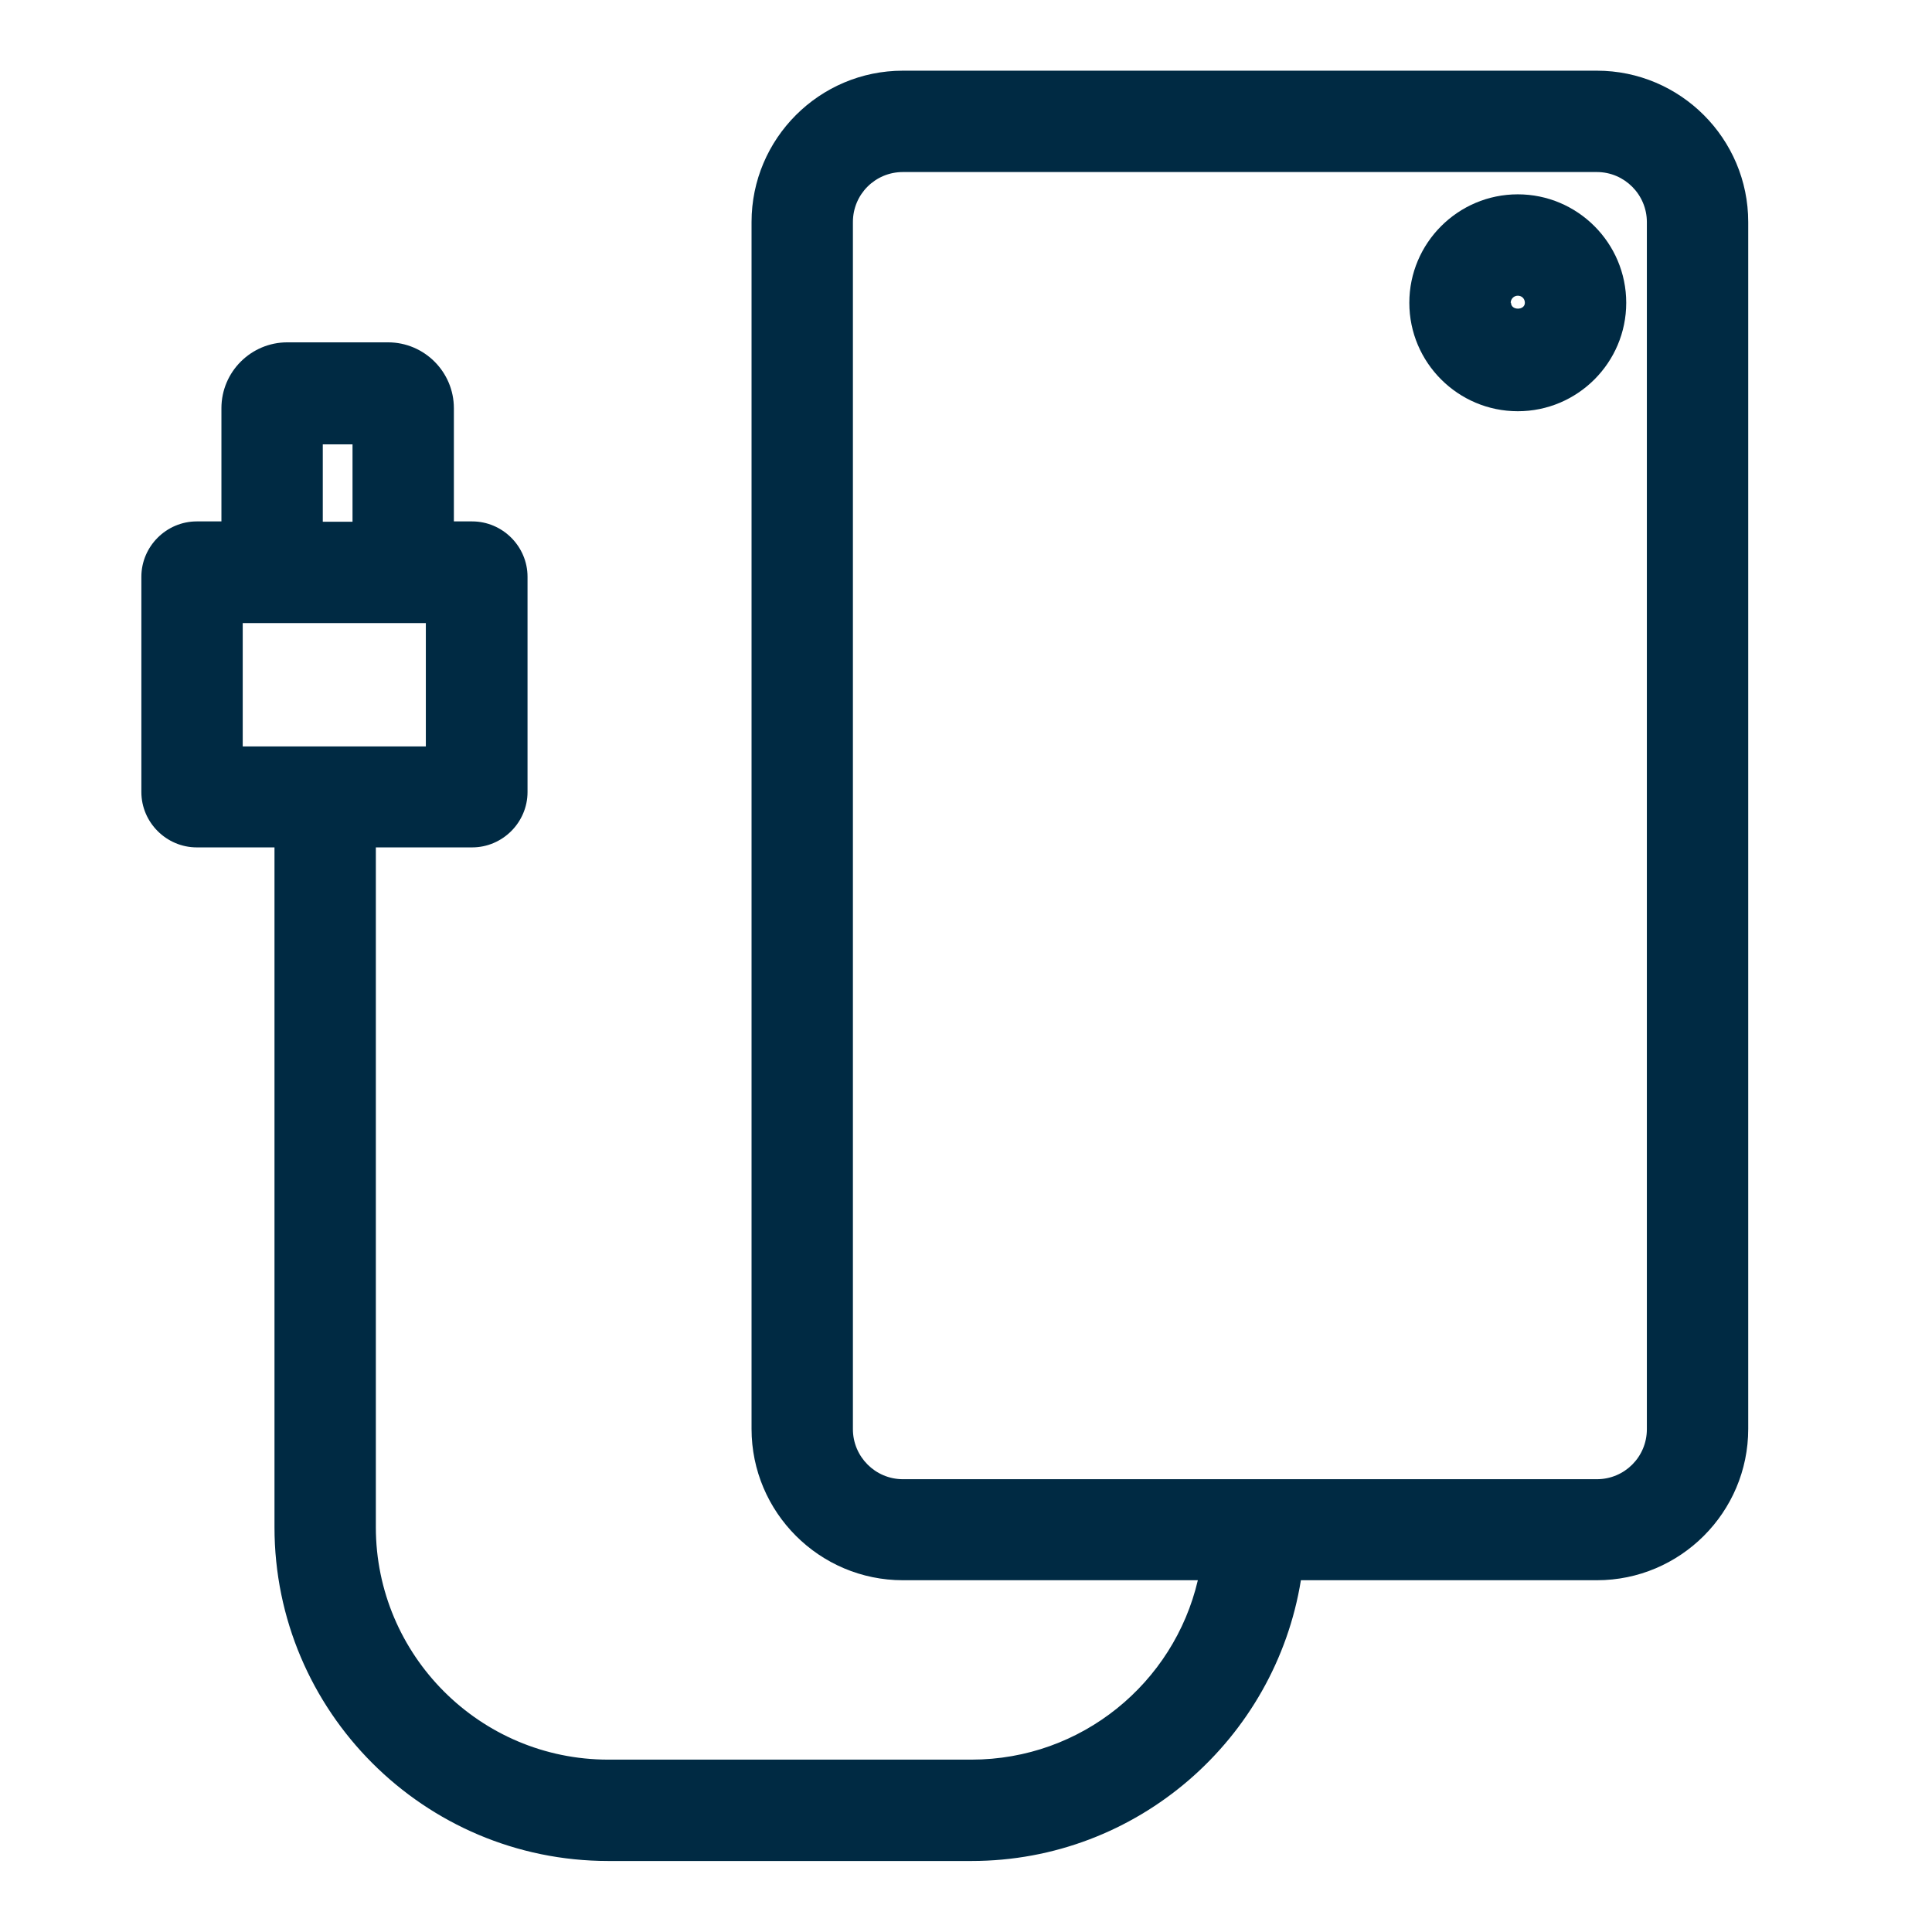 <svg width="41" height="41" viewBox="0 0 41 41" fill="none" xmlns="http://www.w3.org/2000/svg">
<g clip-path="url(#clip0_1935_12016)">
<path d="M33.888 1.5H19.161C17.39 1.5 15.949 2.941 15.949 4.712V30.323C15.949 32.094 17.39 33.535 19.161 33.535H25.42C24.911 35.714 22.954 37.342 20.616 37.342H12.909C10.184 37.342 7.976 35.126 7.976 32.409V17.983H10.019C10.665 17.983 11.195 17.453 11.195 16.808V12.24C11.195 11.595 10.665 11.065 10.019 11.065H9.632V8.663C9.632 7.895 9.008 7.265 8.234 7.265H6.097C5.33 7.265 4.699 7.888 4.699 8.663V11.065H4.176C3.531 11.065 3 11.595 3 12.24V16.808C3 17.453 3.531 17.983 4.176 17.983H5.825V32.409C5.825 36.317 9.001 39.493 12.909 39.493H20.616C24.137 39.493 27.062 36.904 27.607 33.535H33.888C35.658 33.535 37.1 32.094 37.1 30.323V4.712C37.1 2.941 35.658 1.5 33.888 1.5ZM6.85 9.43H7.481V11.072H6.85V9.43ZM5.151 13.223H9.037V15.84H5.151V13.223ZM34.949 30.33C34.949 30.918 34.475 31.391 33.888 31.391H19.161C18.573 31.391 18.1 30.911 18.1 30.33V4.712C18.1 4.124 18.573 3.651 19.161 3.651H33.888C34.475 3.651 34.949 4.131 34.949 4.712V30.323V30.33Z" fill="#002A43"/>
<path d="M32.21 4.124C30.941 4.124 29.908 5.157 29.908 6.426C29.908 7.695 30.941 8.727 32.21 8.727C33.479 8.727 34.511 7.695 34.511 6.426C34.511 5.157 33.479 4.124 32.21 4.124ZM32.059 6.426C32.059 6.347 32.124 6.275 32.21 6.275C32.296 6.275 32.36 6.34 32.36 6.426C32.36 6.591 32.066 6.591 32.066 6.426H32.059Z" fill="#002A43"/>
</g>
<defs>
<clipPath id="clip0_1935_12016">
<rect width="34.1" height="38" fill="white" transform="translate(3 1.5)"/>
</clipPath>
</defs>
</svg>
